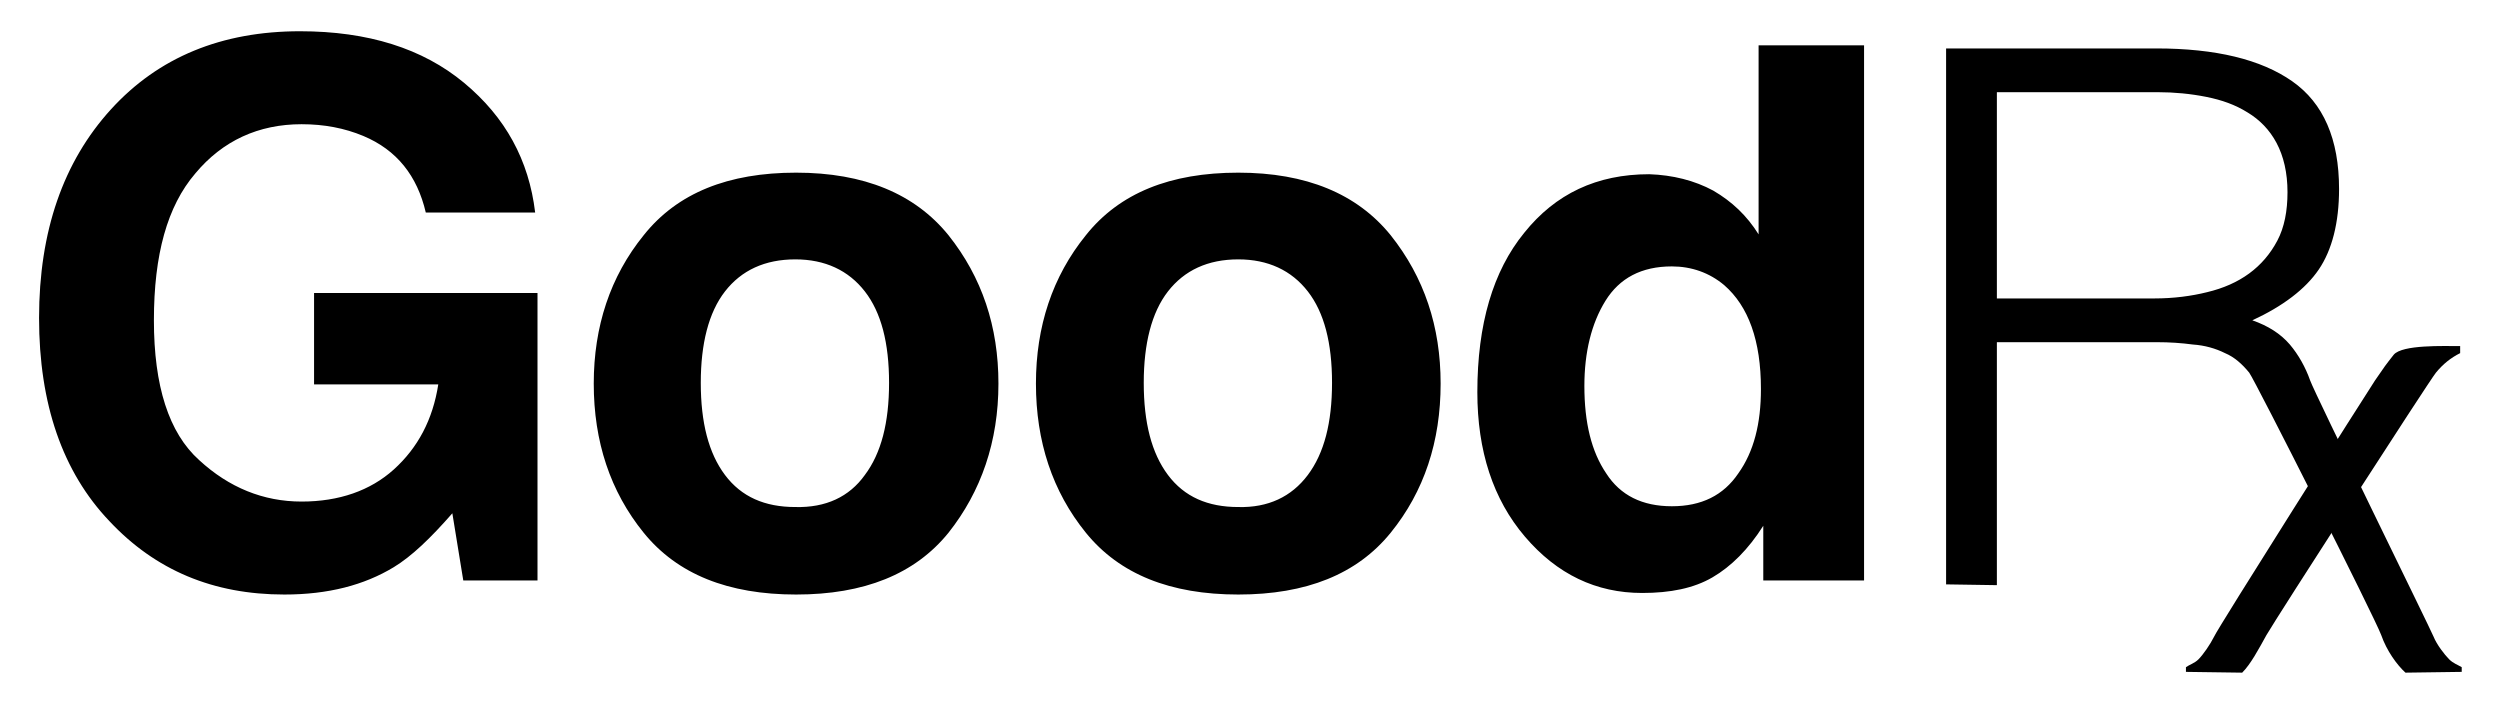 <svg xmlns="http://www.w3.org/2000/svg" viewBox="0 0 320 90"><path d="M54.5 27.2c-1.1-4.7-3.7-8-8-9.8-2.4-1-5-1.5-7.9-1.5-5.5 0-10.1 2.1-13.6 6.3-3.6 4.2-5.3 10.4-5.3 18.8s1.9 14.4 5.8 17.9c3.8 3.5 8.2 5.3 13.1 5.3 4.8 0 8.8-1.4 11.8-4.1 3.1-2.8 5-6.4 5.7-10.9H40.2V37.5h28.6v36.8h-9.5l-1.4-8.6c-2.8 3.2-5.2 5.5-7.5 6.9-3.8 2.3-8.4 3.5-14 3.5-9.1 0-16.5-3.1-22.4-9.4-6-6.3-9-15-9-26 0-11.1 3.1-20 9.2-26.7C20.3 7.3 28.4 4 38.4 4c8.7 0 15.7 2.2 21 6.6 5.3 4.4 8.3 9.9 9.1 16.6h-14zM121.4 68.2c-4.3 5.3-10.8 7.9-19.5 7.9s-15.2-2.6-19.5-7.9C78.1 62.9 76 56.5 76 49.1c0-7.3 2.1-13.7 6.4-19 4.3-5.4 10.8-8 19.5-8s15.2 2.7 19.5 8c4.3 5.4 6.4 11.7 6.4 19 0 7.4-2.2 13.8-6.4 19.1zm-10.7-7.4c2.1-2.8 3.1-6.7 3.1-11.8 0-5.1-1-9-3.1-11.7-2.1-2.7-5.1-4.1-8.9-4.1-3.9 0-6.9 1.4-9 4.1C90.7 40 89.7 44 89.7 49c0 5.1 1 9 3.1 11.8 2.1 2.8 5.1 4.1 9 4.1 3.9.1 6.9-1.3 8.9-4.1zM178 68.2c-4.3 5.3-10.8 7.9-19.5 7.9s-15.2-2.6-19.5-7.9c-4.3-5.3-6.4-11.7-6.4-19.1 0-7.3 2.1-13.7 6.4-19 4.3-5.4 10.8-8 19.5-8s15.2 2.7 19.5 8c4.3 5.4 6.4 11.7 6.4 19 0 7.4-2.1 13.8-6.4 19.1zm-10.6-7.4c2.1-2.8 3.1-6.7 3.1-11.8 0-5.1-1-9-3.1-11.7-2.1-2.7-5.1-4.1-8.9-4.1-3.9 0-6.9 1.4-9 4.1-2.1 2.7-3.1 6.7-3.1 11.7 0 5.1 1 9 3.1 11.8 2.1 2.8 5.1 4.1 9 4.1 3.8.1 6.8-1.3 8.9-4.1zM219.3 24.4c2.4 1.4 4.3 3.2 5.8 5.6V5.8h13.5v68.5h-12.9v-7c-1.9 3-4.1 5.2-6.5 6.6-2.4 1.4-5.4 2-9 2-5.9 0-10.9-2.4-15-7.2-4.1-4.8-6.1-11-6.1-18.5 0-8.7 2-15.5 6-20.4 4-5 9.3-7.5 16-7.5 3 .1 5.8.8 8.2 2.1zm3.2 36.2c2-2.8 2.9-6.4 2.9-10.8 0-6.2-1.6-10.6-4.7-13.3-1.9-1.6-4.2-2.4-6.7-2.4-3.9 0-6.7 1.5-8.5 4.4-1.8 2.9-2.7 6.6-2.7 10.9 0 4.7.9 8.4 2.8 11.2 1.8 2.8 4.6 4.2 8.4 4.2s6.6-1.4 8.5-4.2zM255.6 43.7v31.2l-6.5-.1V6.2H276c7.6 0 13.4 1.4 17.4 4.2 4 2.8 6 7.4 6 13.8 0 4.3-.9 7.8-2.6 10.3-1.7 2.5-4.6 4.7-8.5 6.5 2 .7 3.6 1.7 4.8 3.1 1.1 1.3 2 2.9 2.6 4.6.6 1.7 15.4 31.8 15.8 32.8.4 1 1.4 2.3 2 2.9.5.5 1.1.7 1.6 1v.6l-7.2.1c-1.1-1-2.4-2.8-3.1-4.8-.8-2.2-16.1-32.5-16.9-33.6-.9-1.1-1.9-2-3.1-2.5-1.2-.6-2.6-1-4.1-1.1-1.5-.2-3-.3-4.6-.3h-20.5zm20.2-5.5c2.4 0 4.7-.3 6.7-.8 2.1-.5 3.9-1.3 5.4-2.4 1.5-1.1 2.7-2.5 3.6-4.2.9-1.7 1.3-3.8 1.3-6.2 0-2.5-.5-4.6-1.4-6.3-.9-1.7-2.2-3-3.7-3.9-1.6-1-3.3-1.6-5.3-2-2-.4-4.1-.6-6.2-.6h-20.6v26.4h20.2z"></path><path d="M314.9 45.2c-1.2.6-2.2 1.4-3.1 2.5-.9 1.1-20.5 31.5-21.7 33.6-1 1.8-2 3.7-3.1 4.8l-7.2-.1v-.6c.4-.3 1.1-.5 1.6-1 .6-.6 1.5-1.9 2-2.9.4-1 19.6-31.3 20.6-32.8 1.3-1.9 1.3-1.9 2.4-3.3 1.1-1.3 6.4-1.1 8.5-1.1"></path></svg>